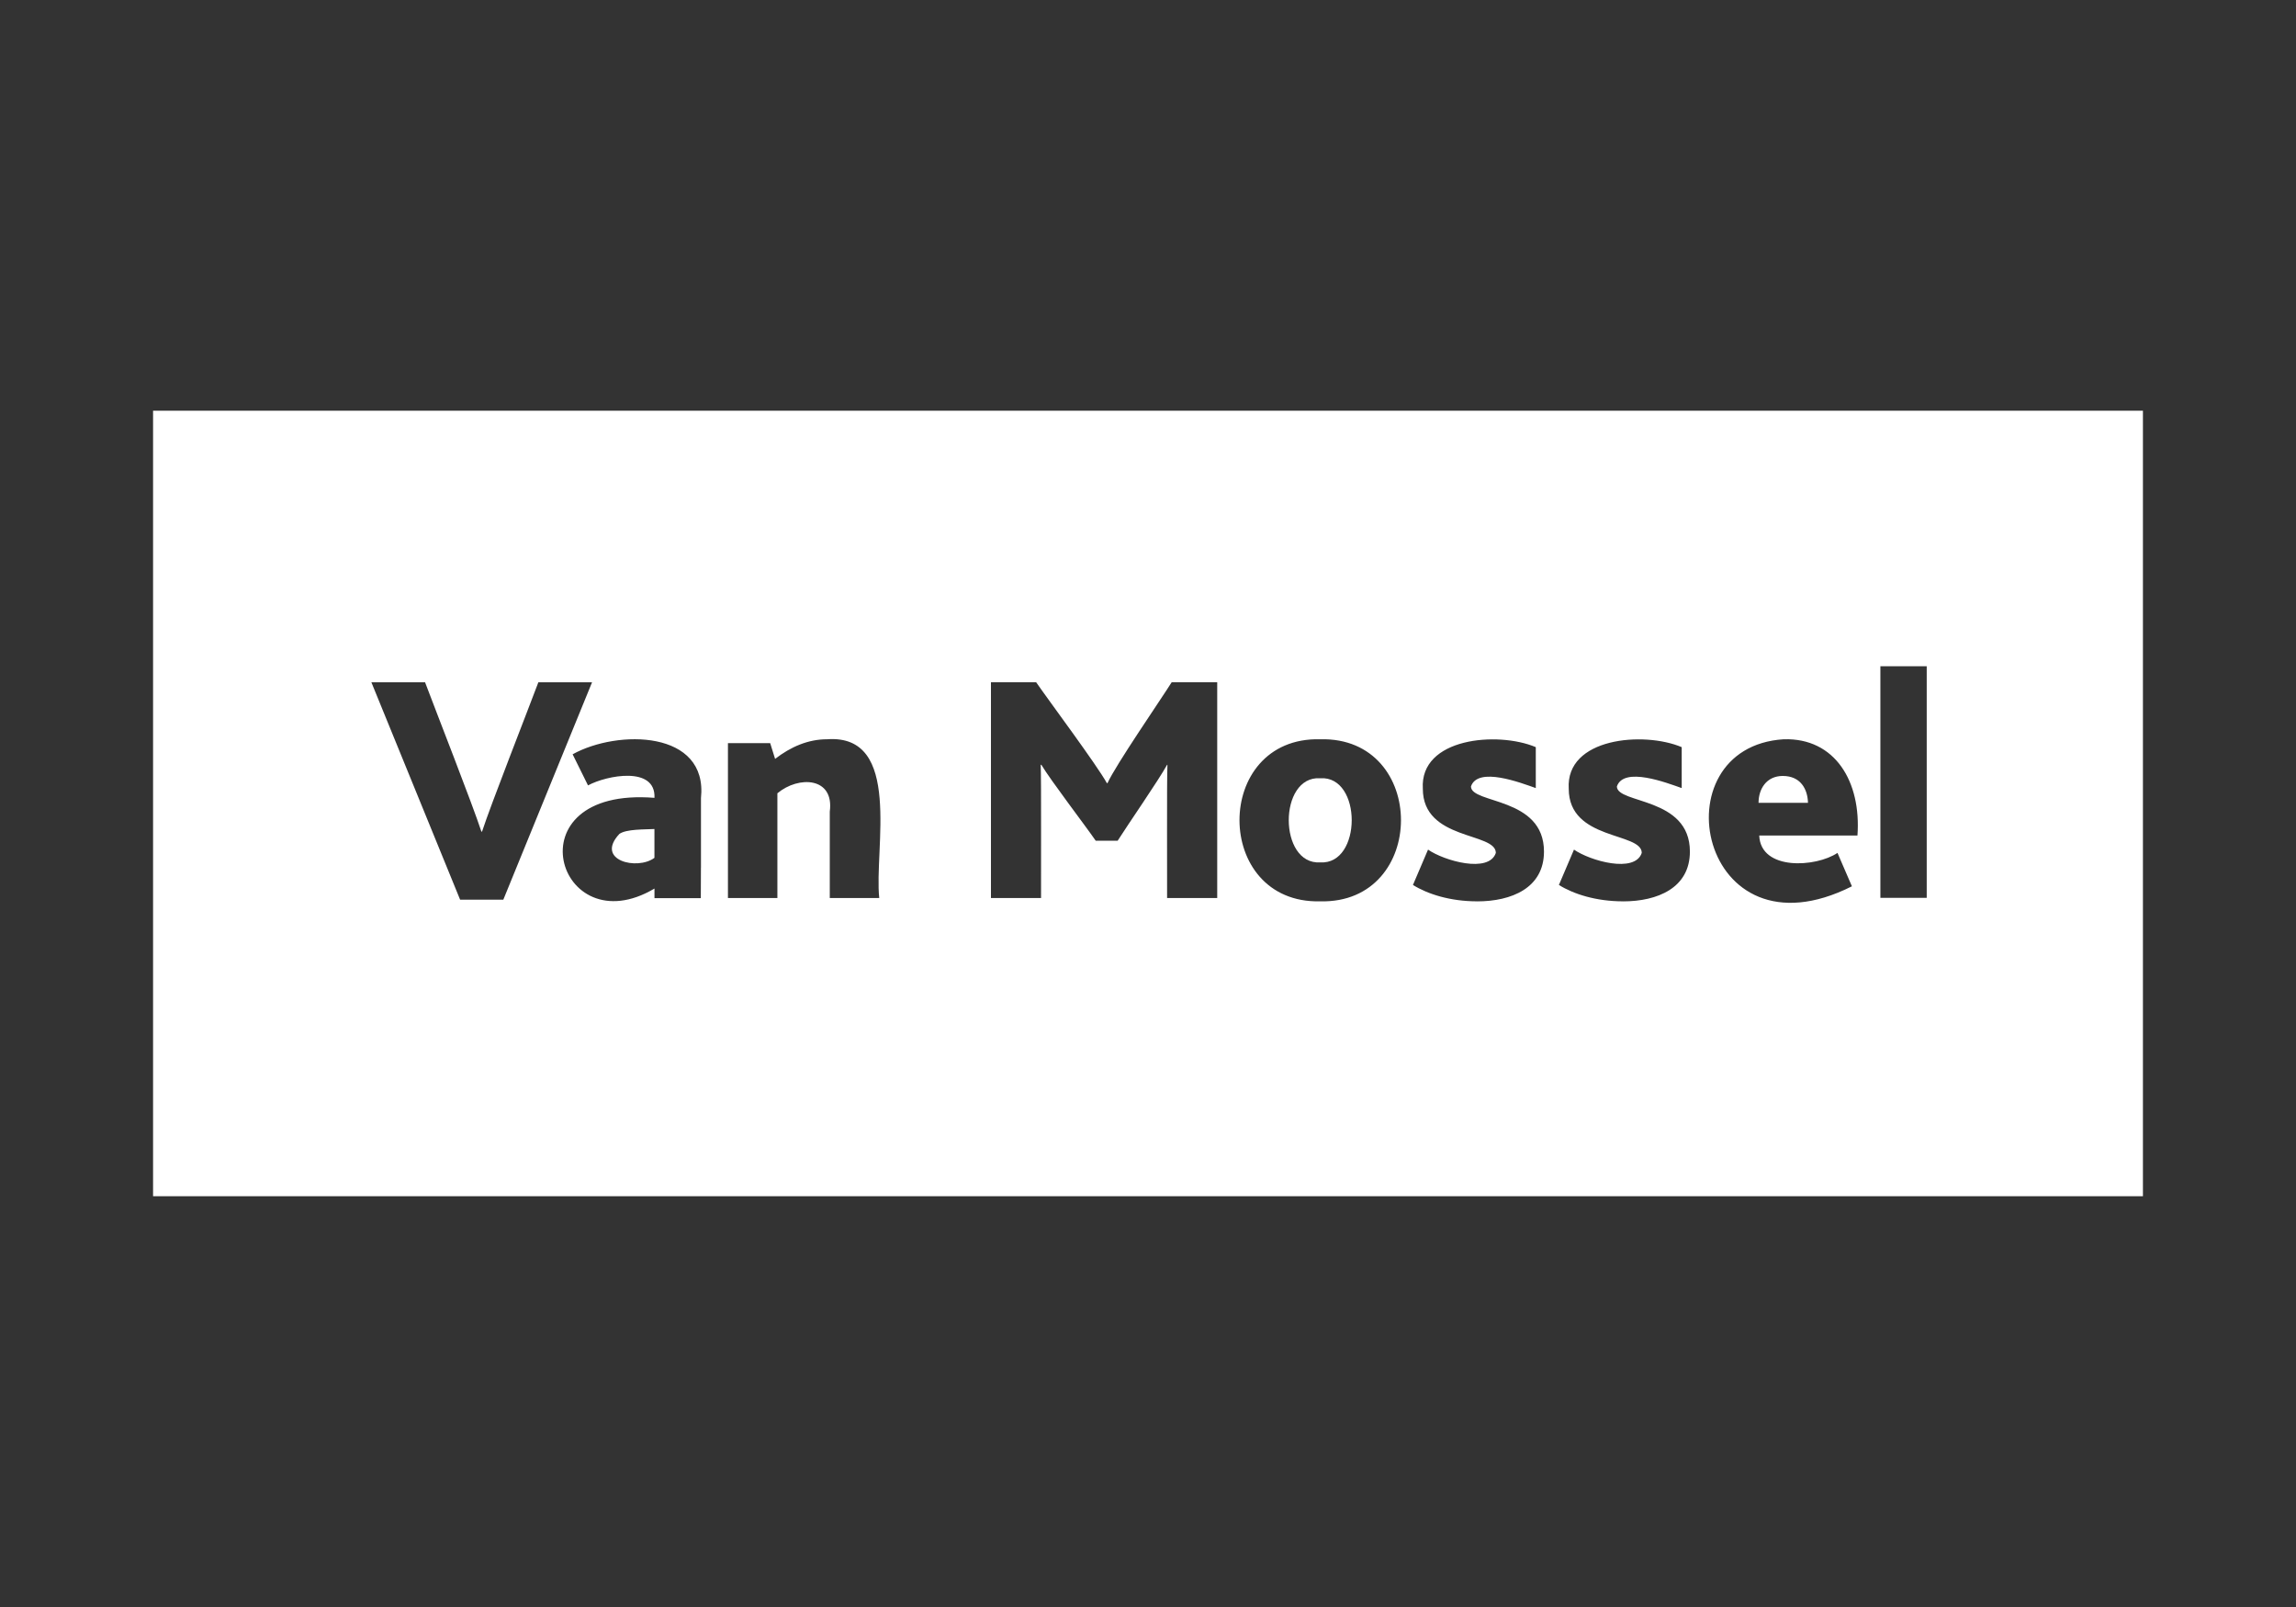 <svg xmlns="http://www.w3.org/2000/svg" id="Laag_1" data-name="Laag 1" width="600" height="420" viewBox="0 0 600 420"><rect x="0" y="0" width="600" height="420" fill="#333333" stroke="none"/><defs><style>      .cls-1 {        fill: #fff;      }    </style></defs><path class="cls-1" d="M171.02,224.2v-7.53c-2.51,.14-7.33-.02-9.16,1.28-6.44,6.9,4.67,9.62,9.16,6.25Z"></path><path class="cls-1" d="M465.88,202.8c-4.28,0-6.33,3.42-6.33,7.02h12.92c-.09-3.51-1.88-7.02-6.59-7.02Z"></path><path class="cls-1" d="M345.01,203.4c-11-.71-10.94,22.68,0,21.99,10.94,.68,11-22.7,0-21.99Z"></path><path class="cls-1" d="M40,107.35v205.29H560V107.35H40Zm80.24,127.79l-23.19-56.82h14.03c2.9,7.72,12.34,31.75,14.72,39.02h.17c2.33-7.14,11.88-31.45,14.72-39.02h14.03l-23.19,56.82h-11.3Zm62.93-8.39c0,2.48-.03,7.98-.03,7.98h-12.11v-2.5c-25.43,15.08-37.9-26.74,0-23.71,.36-8.38-12.5-5.89-17.37-3.25l-4.02-8.13c11.79-6.54,35.42-6.32,33.54,11.47,0,0,0,18.14,0,18.14Zm46.59,7.96h-12.92v-22.59c1.22-9.04-8.13-9.44-13.69-4.79v27.38h-12.92v-40.48h11.04l1.28,4.11c4.11-3.17,8.64-5.13,13.61-5.13,19.77-1.4,12.23,28.71,13.61,41.51Zm88.32,0h-13.09c.04-4.55-.1-30.9,.09-34.83h-.09c-2.16,3.95-10.35,15.78-12.92,19.85h-5.73c-2.88-4.17-11.67-15.63-14.21-19.85h-.17c.18,3.49,.05,30.74,.09,34.83h-13.09v-56.4h11.81c3.34,4.84,15.84,21.58,18.48,26.36h.17c2.16-4.76,13.73-21.54,16.77-26.36h11.9v56.4Zm26.93,.86c-28.1,.66-28.17-43.06,0-42.36,28.17-.7,28.1,43.03,0,42.36Zm41,0c-7.02,0-12.92-1.88-16.77-4.28l3.94-9.24c4.2,2.93,15.92,6.27,17.72,.86,0-5.48-19.08-3.17-19.08-16.77-.83-13.35,19.59-15.07,29.52-10.87v10.7c-3.91-1.37-15.12-5.71-16.94-.43,0,4.62,19.08,2.65,19.08,17.03,0,9.5-8.47,13.01-17.46,13.01Zm38.14,0c-7.02,0-12.92-1.88-16.77-4.28l3.94-9.24c4.2,2.93,15.92,6.27,17.71,.86,0-5.48-19.08-3.17-19.08-16.77-.83-13.35,19.59-15.07,29.52-10.87v10.7c-3.91-1.37-15.12-5.71-16.94-.43,0,4.62,19.08,2.65,19.08,17.03,0,9.5-8.47,13.01-17.46,13.01Zm61.25-17.2h-25.67c.38,9.27,14.88,8.31,20.45,4.54l3.77,8.73c-39.94,20.1-51.02-36.37-17.8-38.43,13.4-.39,20.27,11.07,19.25,25.16Zm18.1,16.29h-12.11v-60.54h12.11v60.54Z"></path></svg>